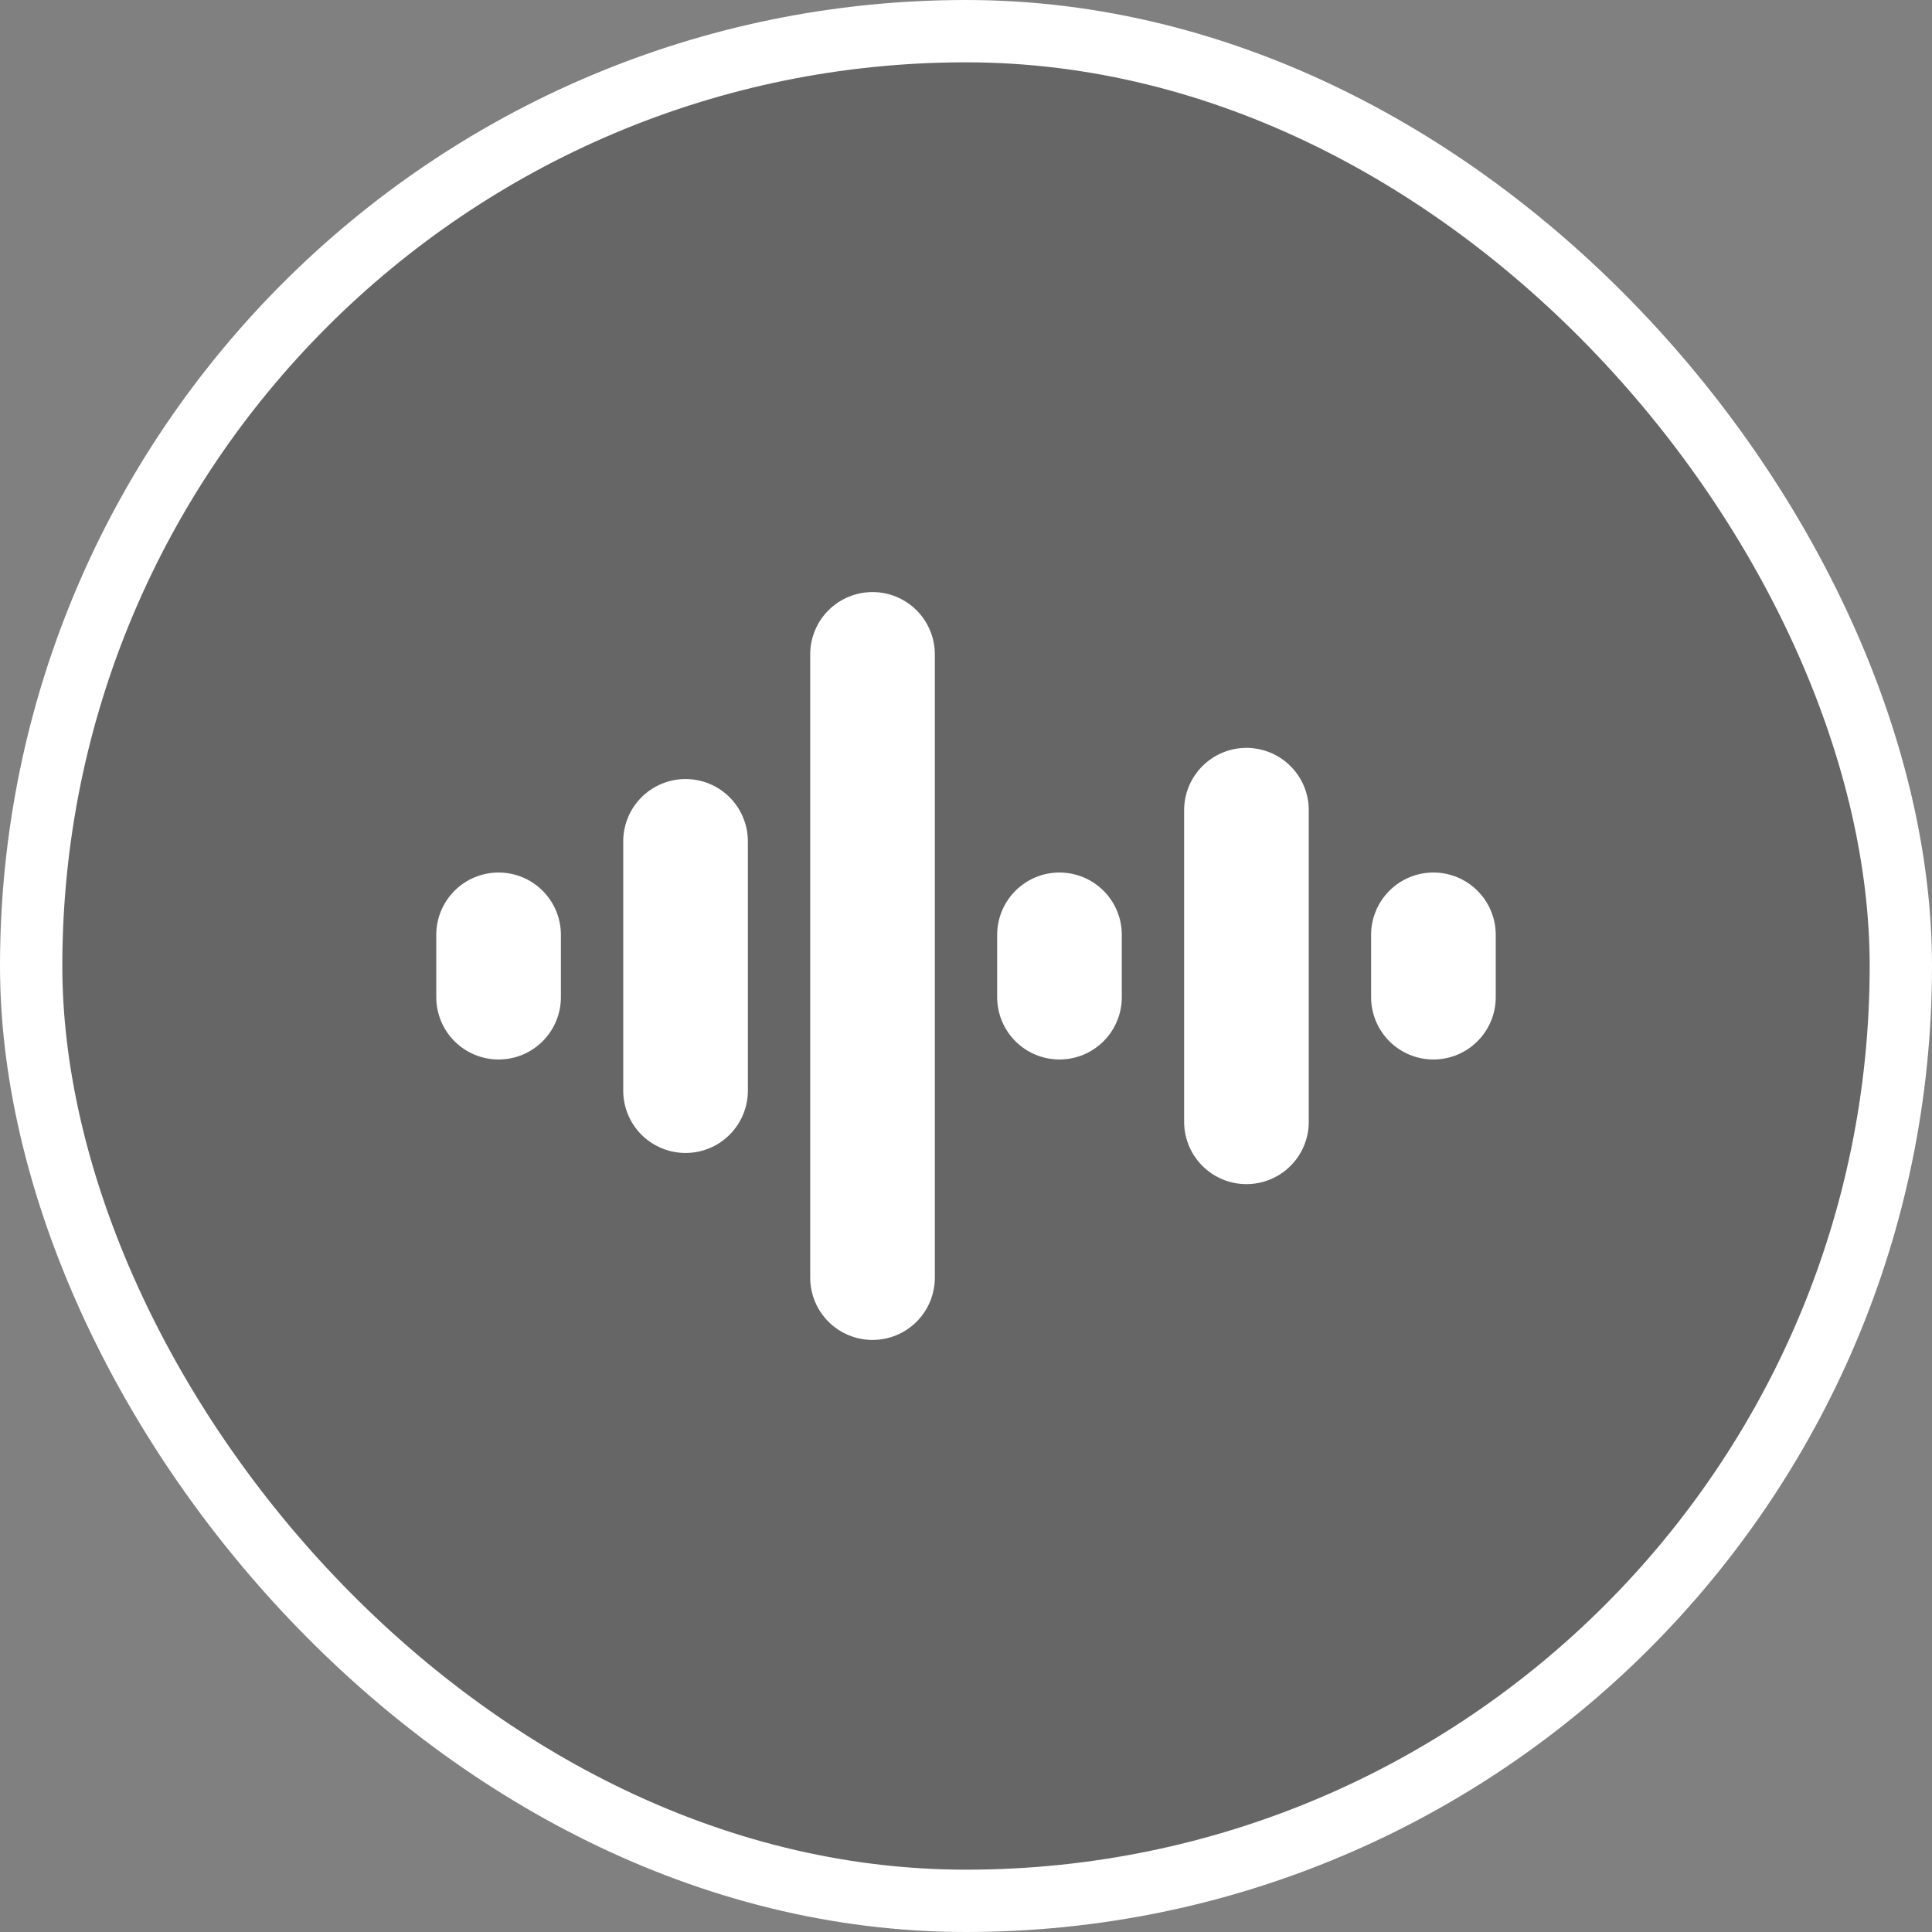 <svg xmlns="http://www.w3.org/2000/svg" width="62" height="62" viewBox="0 0 62 62" fill="none"><rect x="0" y="0" width="62" height="62" fill="#808080" stroke="none"/><rect x="1" y="1" width="60" height="60" rx="30" fill="black" fill-opacity="0.2"></rect><rect x="1" y="1" width="60" height="60" rx="30" stroke="white" stroke-width="2"></rect><path d="M28 21L28 41" stroke="white" stroke-width="4" stroke-linecap="round"></path><path d="M34 30L34 32" stroke="white" stroke-width="4" stroke-linecap="round"></path><path d="M40 26L40 36" stroke="white" stroke-width="4" stroke-linecap="round"></path><path d="M46 30L46 32" stroke="white" stroke-width="4" stroke-linecap="round"></path><path d="M22 27L22 35" stroke="white" stroke-width="4" stroke-linecap="round"></path><path d="M16 30L16 32" stroke="white" stroke-width="4" stroke-linecap="round"></path></svg>
